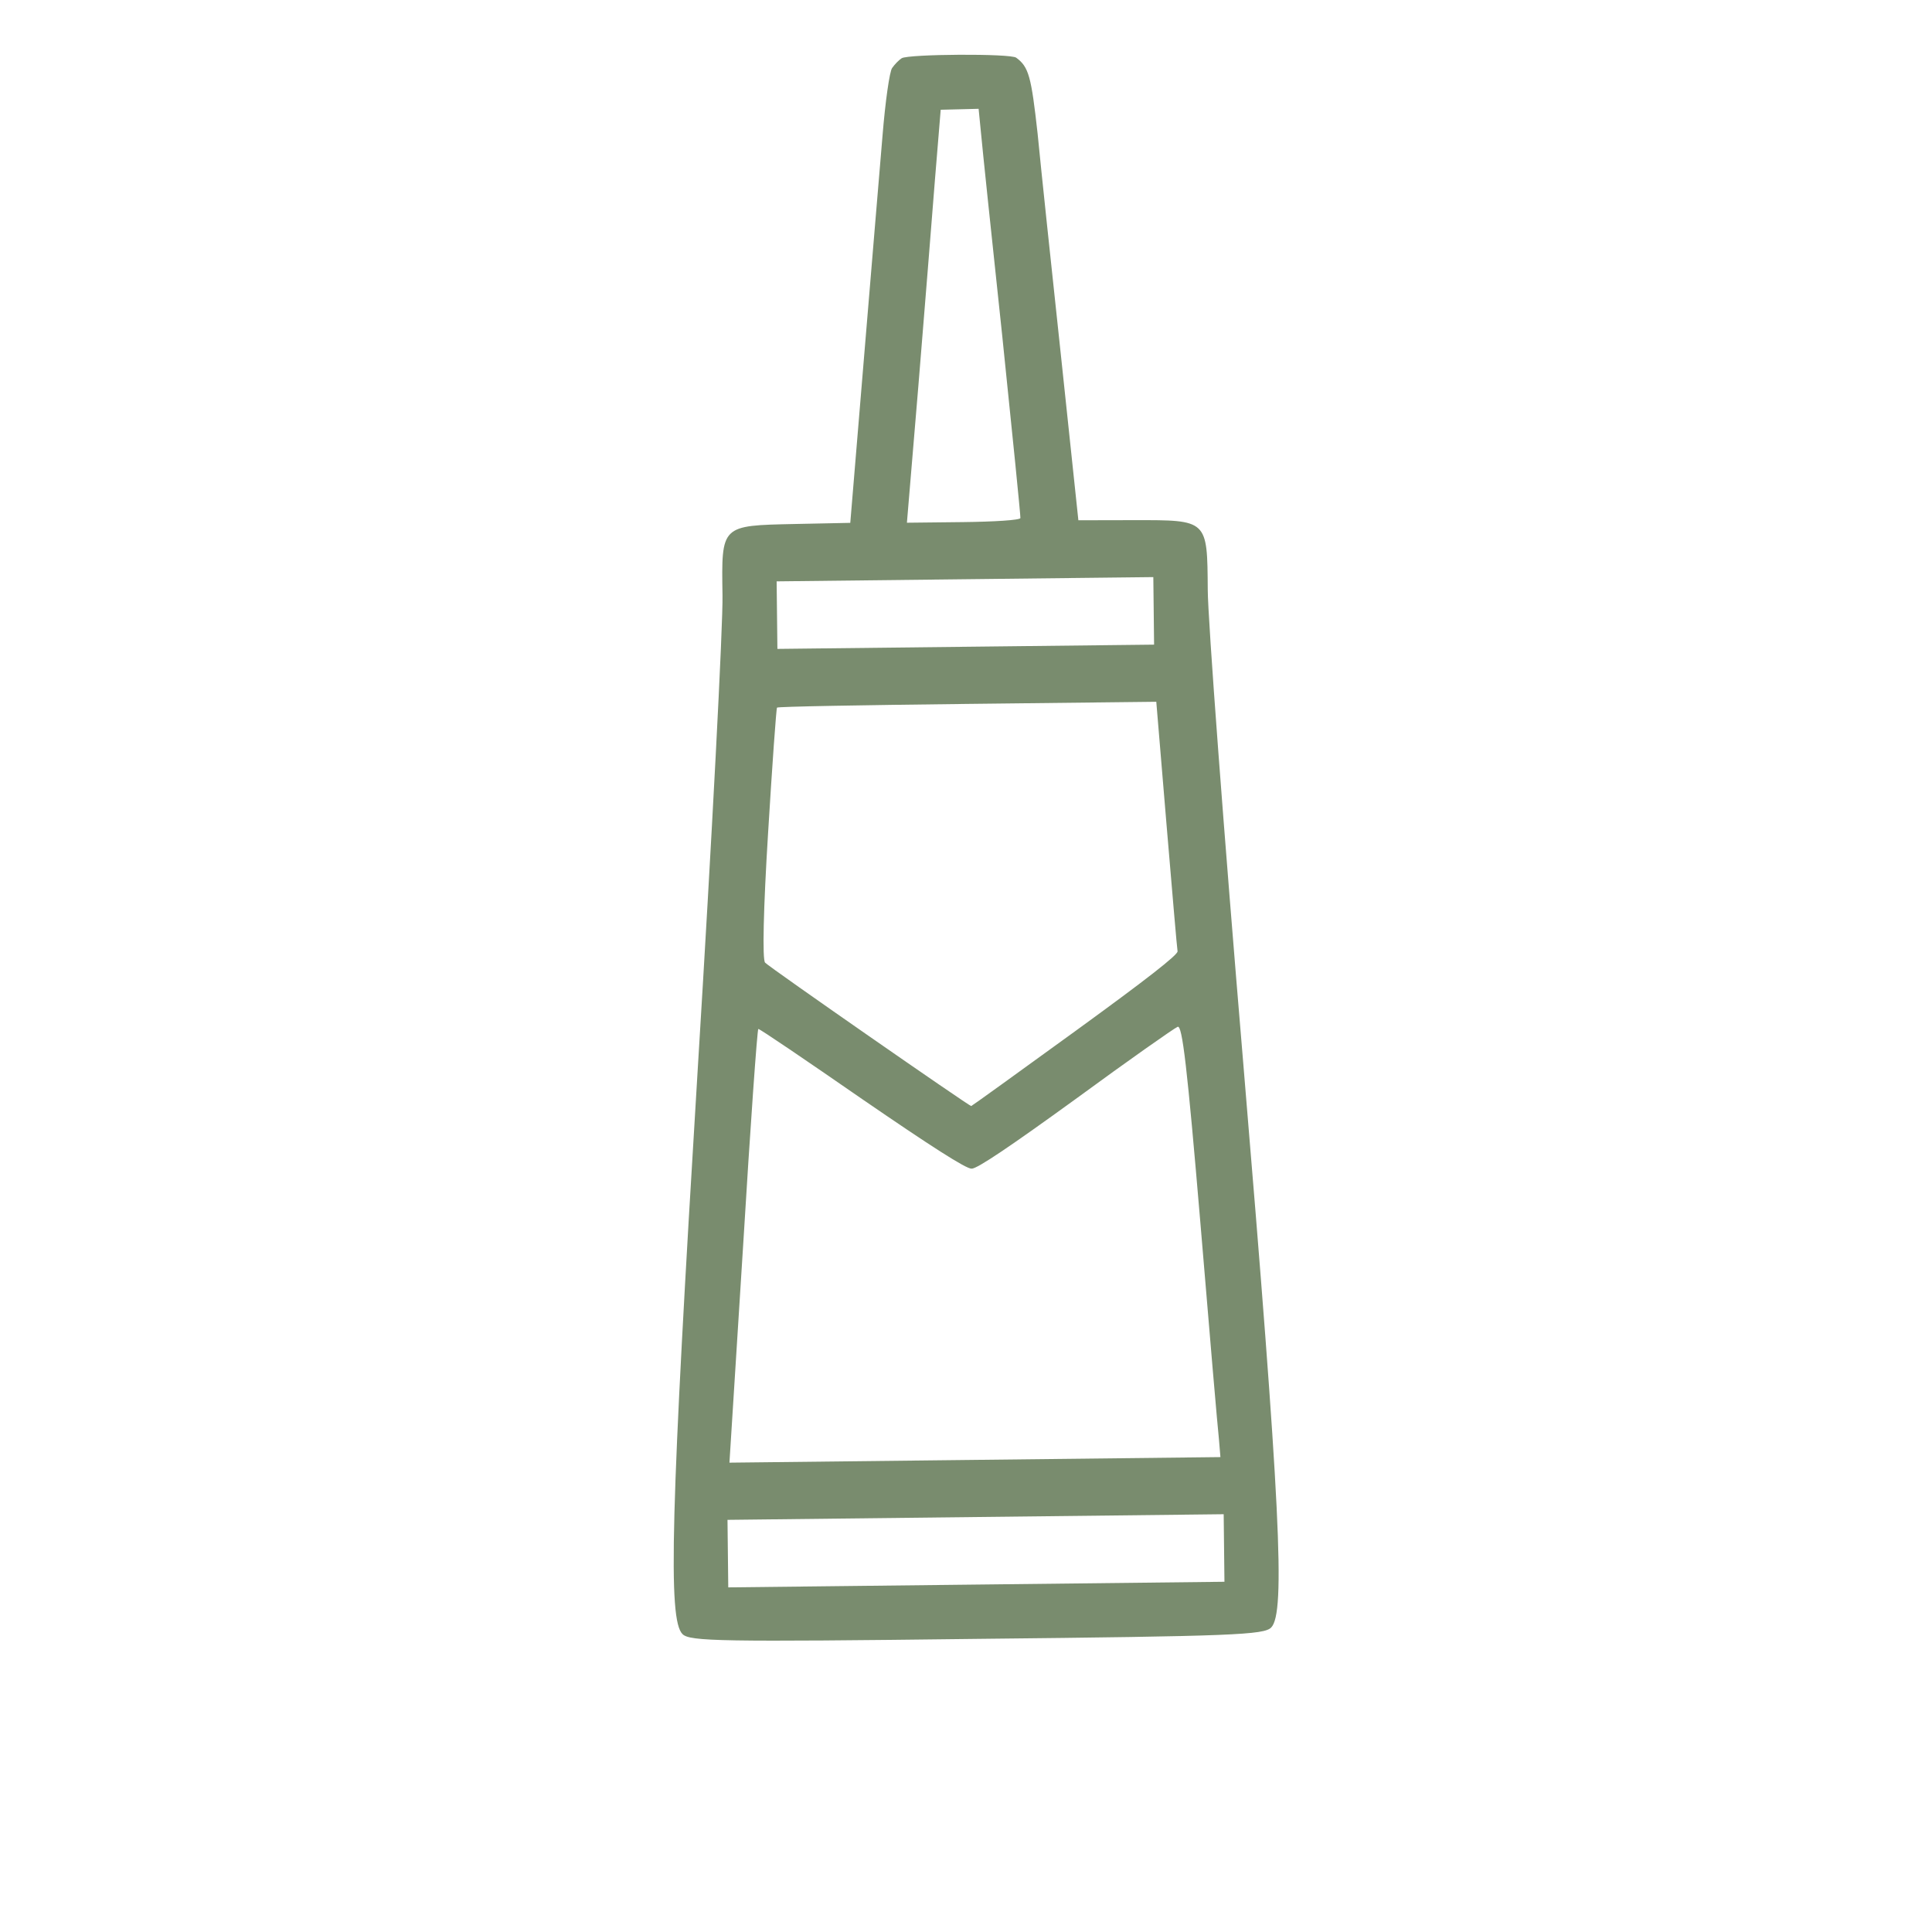 <?xml version="1.0" encoding="UTF-8"?> <svg xmlns="http://www.w3.org/2000/svg" width="136" height="136" viewBox="0 0 136 136" fill="none"> <path d="M62.802 4.784C62.622 5.005 62.317 7.167 62.124 9.547C61.914 11.945 61.336 19.048 60.804 25.363L59.854 36.805L55.941 36.886C50.73 36.999 50.784 36.944 50.859 41.9C50.9 43.929 50.119 58.935 49.115 75.279C47.202 106.611 47.011 114.021 48.047 115.033C48.564 115.539 50.687 115.588 68.772 115.366C86.858 115.179 88.978 115.082 89.484 114.564C90.497 113.529 90.139 106.125 87.517 74.844C86.144 58.528 85.023 43.543 85.018 41.513C84.981 36.557 85.036 36.611 79.824 36.615L75.91 36.623L74.702 25.206C74.027 18.904 73.27 11.798 73.041 9.405C72.594 5.386 72.421 4.712 71.536 4.063C71.149 3.757 63.943 3.802 63.471 4.1C63.271 4.23 62.982 4.526 62.802 4.784ZM69.054 9.34C69.138 10.29 69.814 16.739 70.551 23.644C71.269 30.567 71.847 36.34 71.83 36.468C71.795 36.615 69.985 36.727 67.791 36.752L63.841 36.796L64.647 27.167C65.08 21.84 65.61 15.305 65.817 12.614L66.219 7.726L67.554 7.693L68.888 7.659L69.054 9.34ZM81.213 43.001L81.24 45.378L68 45.528L54.724 45.678L54.697 43.301L54.67 40.924L67.91 40.774L81.186 40.624L81.213 43.001ZM68.082 49.551L81.395 49.4L82.114 58.024C82.515 62.757 82.853 66.776 82.892 66.959C82.95 67.196 80.683 68.959 75.695 72.582C71.704 75.48 68.402 77.859 68.366 77.859C68.219 77.861 54.154 68.089 53.858 67.763C53.655 67.564 53.741 63.924 54.066 58.671C54.359 53.858 54.643 49.867 54.697 49.812C54.733 49.738 60.767 49.633 68.082 49.551ZM60.679 77.361C65.526 80.689 68.014 82.289 68.397 82.266C68.782 82.28 71.141 80.681 75.731 77.355C79.431 74.643 82.661 72.375 82.897 72.281C83.225 72.131 83.569 75.072 84.498 86.071C85.134 93.746 85.724 100.616 85.805 101.31L85.91 102.57L68.648 102.766L51.348 102.961L52.31 87.698C52.818 79.297 53.307 72.433 53.38 72.432C53.472 72.413 56.752 74.644 60.679 77.361ZM86.166 108.969L86.193 111.346L68.747 111.543L51.265 111.741L51.238 109.364L51.211 106.987L68.657 106.789L86.139 106.591L86.166 108.969Z" fill="#798C6E"></path> </svg> 